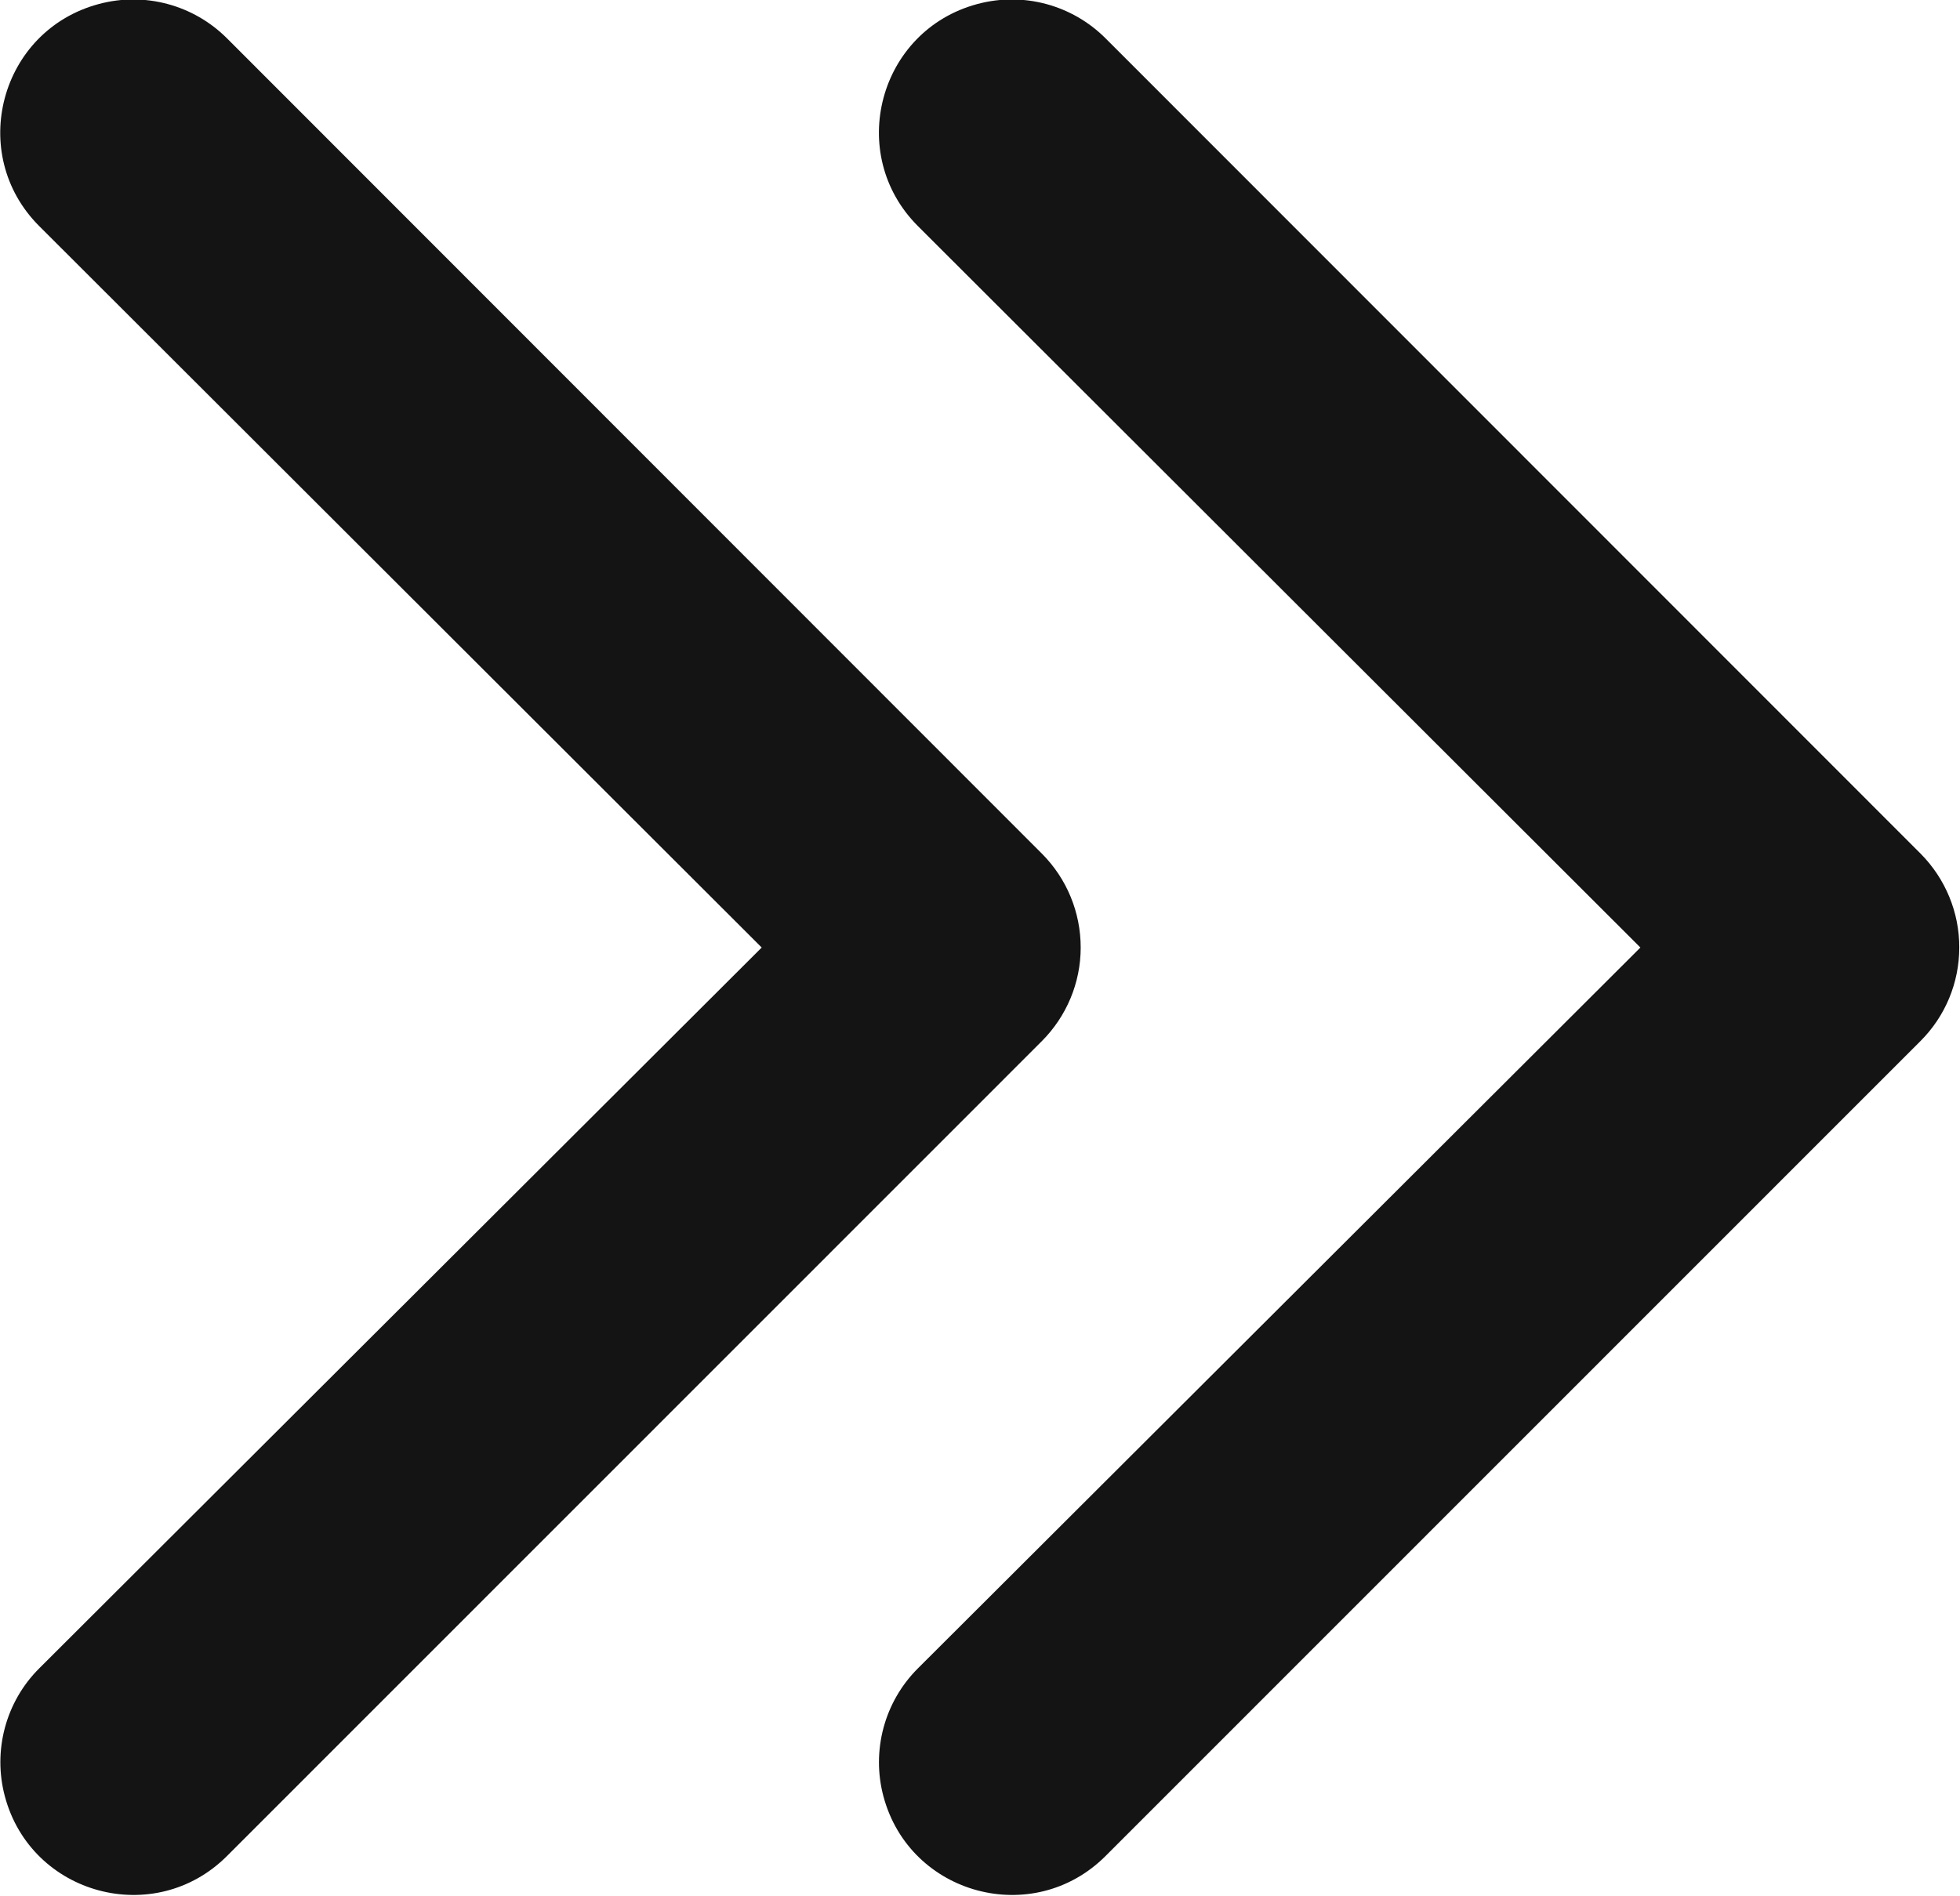 <?xml version="1.0" encoding="UTF-8"?> <svg xmlns="http://www.w3.org/2000/svg" viewBox="0 0 16.00 15.48" data-guides="{&quot;vertical&quot;:[],&quot;horizontal&quot;:[]}"><path fill="#141414" stroke="none" fill-opacity="1" stroke-width="1" stroke-opacity="1" id="tSvg497dce5bb4" data-name="Контур 44525" title="Path 3" d="M15.994 7.737C15.994 8.024 15.88 8.299 15.676 8.502C13.459 10.72 11.242 12.937 9.025 15.155C8.435 15.745 7.428 15.475 7.212 14.669C7.112 14.296 7.219 13.896 7.493 13.623C9.459 11.661 11.425 9.699 13.391 7.737C11.425 5.773 9.459 3.809 7.493 1.846C6.903 1.256 7.173 0.249 7.978 0.033C8.352 -0.068 8.751 0.039 9.025 0.313C11.243 2.533 13.461 4.752 15.679 6.971C15.881 7.175 15.995 7.45 15.994 7.737Z"></path><path fill="#141414" stroke="none" fill-opacity="1" stroke-width="1" stroke-opacity="1" id="tSvgf7a7c9c87e" data-name="Контур 44525" title="Path 4" d="M8.822 7.737C8.822 8.024 8.707 8.299 8.504 8.502C6.287 10.72 4.07 12.937 1.853 15.155C1.263 15.745 0.256 15.475 0.04 14.669C-0.06 14.296 0.046 13.896 0.32 13.623C2.286 11.661 4.252 9.699 6.218 7.737C4.252 5.773 2.286 3.809 0.32 1.846C-0.27 1.256 0 0.249 0.806 0.033C1.18 -0.068 1.579 0.039 1.853 0.313C4.071 2.533 6.288 4.752 8.506 6.971C8.709 7.175 8.822 7.45 8.822 7.737Z"></path><defs></defs></svg> 